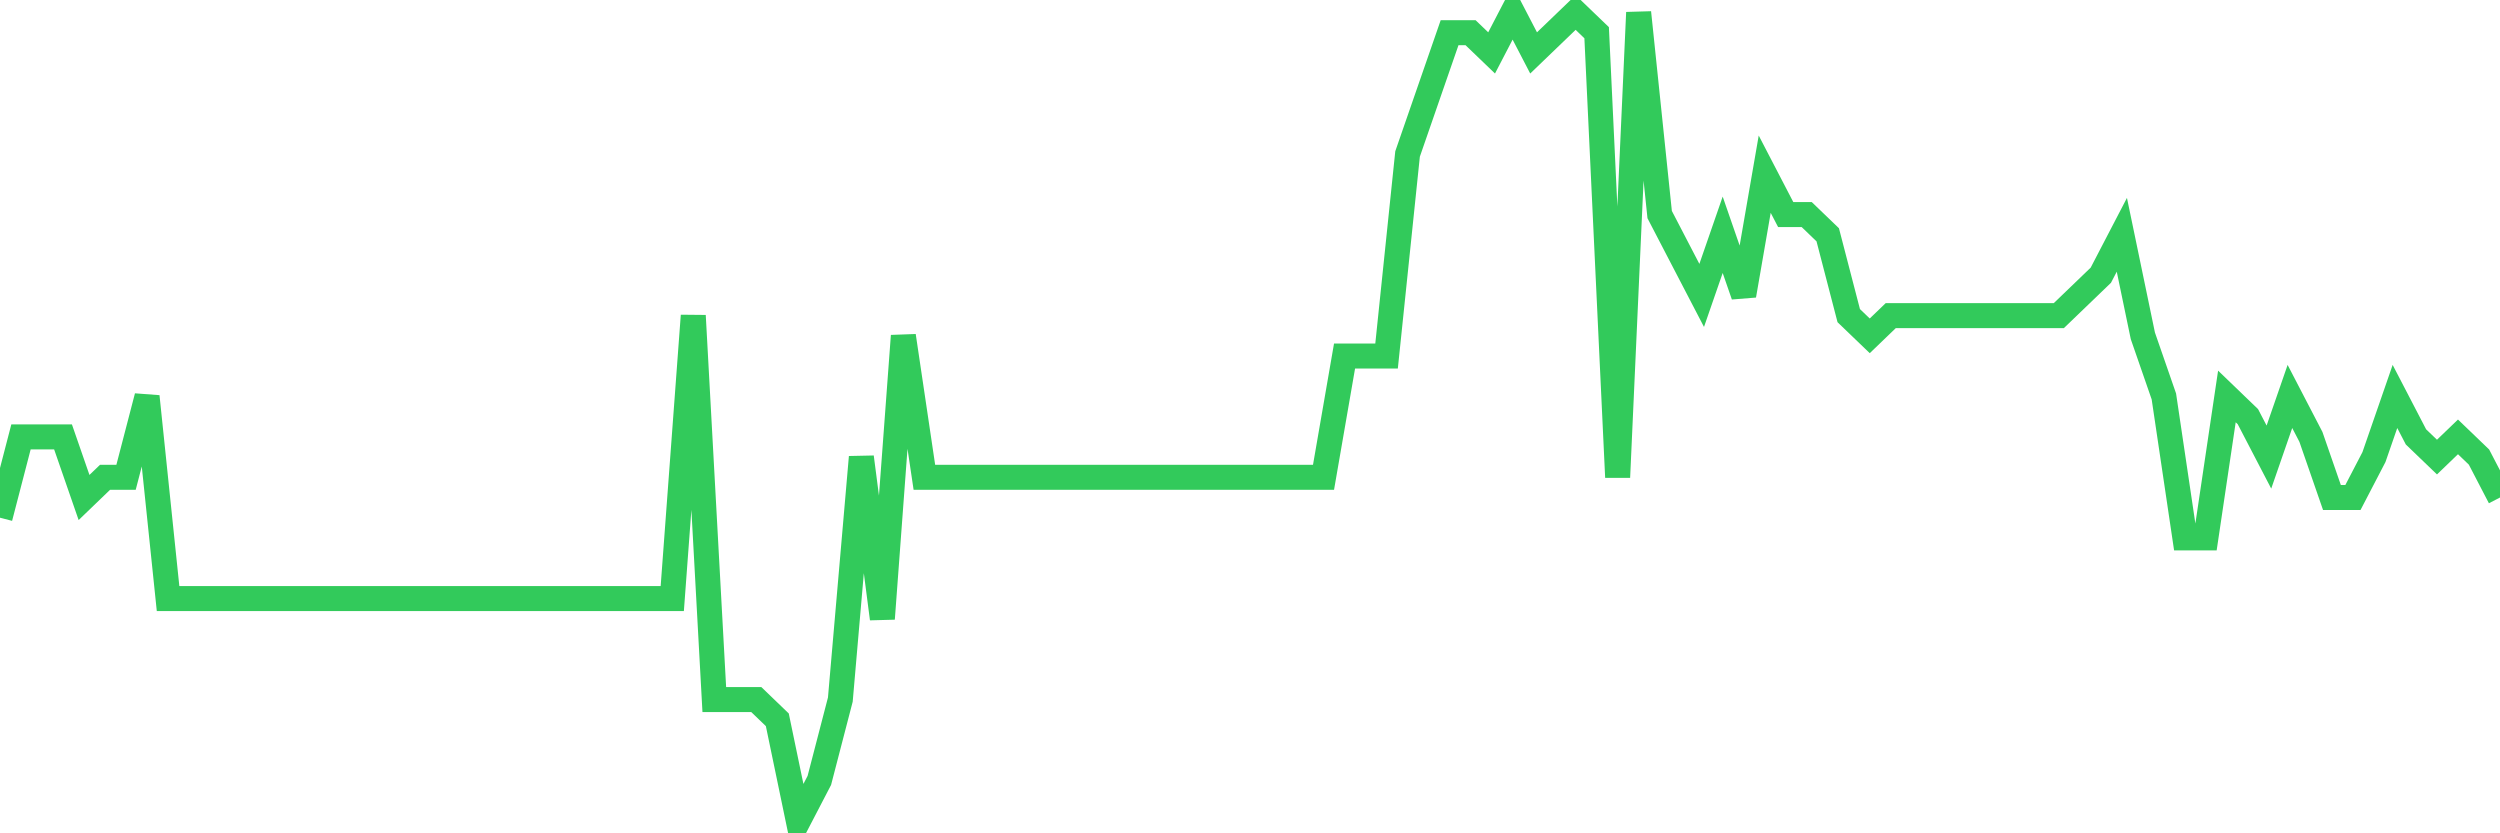 <svg
  xmlns="http://www.w3.org/2000/svg"
  xmlns:xlink="http://www.w3.org/1999/xlink"
  width="120"
  height="40"
  viewBox="0 0 120 40"
  preserveAspectRatio="none"
>
  <polyline
    points="0,24.85 1.008,20.97 2.017,20.97 3.025,20.97 4.034,23.88 5.042,22.91 6.05,22.91 7.059,19.03 8.067,28.73 9.076,28.73 10.084,28.73 11.092,28.73 12.101,28.73 13.109,28.73 14.118,28.73 15.126,28.73 16.134,28.73 17.143,28.73 18.151,28.73 19.16,28.73 20.168,28.73 21.176,28.73 22.185,28.73 23.193,28.73 24.202,28.73 25.21,28.73 26.218,28.73 27.227,28.73 28.235,28.73 29.244,28.73 30.252,28.73 31.261,28.73 32.269,28.73 33.277,15.15 34.286,33.58 35.294,33.58 36.303,33.58 37.311,34.55 38.319,39.4 39.328,37.46 40.336,33.58 41.345,21.94 42.353,29.7 43.361,16.12 44.37,22.91 45.378,22.91 46.387,22.91 47.395,22.91 48.403,22.91 49.412,22.91 50.42,22.91 51.429,22.91 52.437,22.91 53.445,22.91 54.454,22.91 55.462,22.91 56.471,22.91 57.479,22.91 58.487,22.91 59.496,22.91 60.504,22.91 61.513,22.91 62.521,22.91 63.529,22.91 64.538,17.09 65.546,17.09 66.555,17.09 67.563,7.39 68.571,4.48 69.58,1.57 70.588,1.57 71.597,2.54 72.605,0.6 73.613,2.54 74.622,1.57 75.63,0.6 76.639,1.57 77.647,22.91 78.655,0.6 79.664,10.3 80.672,12.24 81.681,14.18 82.689,11.27 83.697,14.18 84.706,8.36 85.714,10.3 86.723,10.3 87.731,11.27 88.739,15.15 89.748,16.12 90.756,15.15 91.765,15.15 92.773,15.15 93.782,15.15 94.79,15.15 95.798,15.15 96.807,15.15 97.815,15.15 98.824,15.15 99.832,14.18 100.84,13.21 101.849,11.27 102.857,16.12 103.866,19.03 104.874,25.82 105.882,25.82 106.891,19.03 107.899,20 108.908,21.94 109.916,19.03 110.924,20.97 111.933,23.88 112.941,23.88 113.95,21.94 114.958,19.03 115.966,20.97 116.975,21.94 117.983,20.97 118.992,21.94 120,23.88"
    fill="none"
    stroke="#32ca5b"
    stroke-width="1.2"
  >
  </polyline>
</svg>